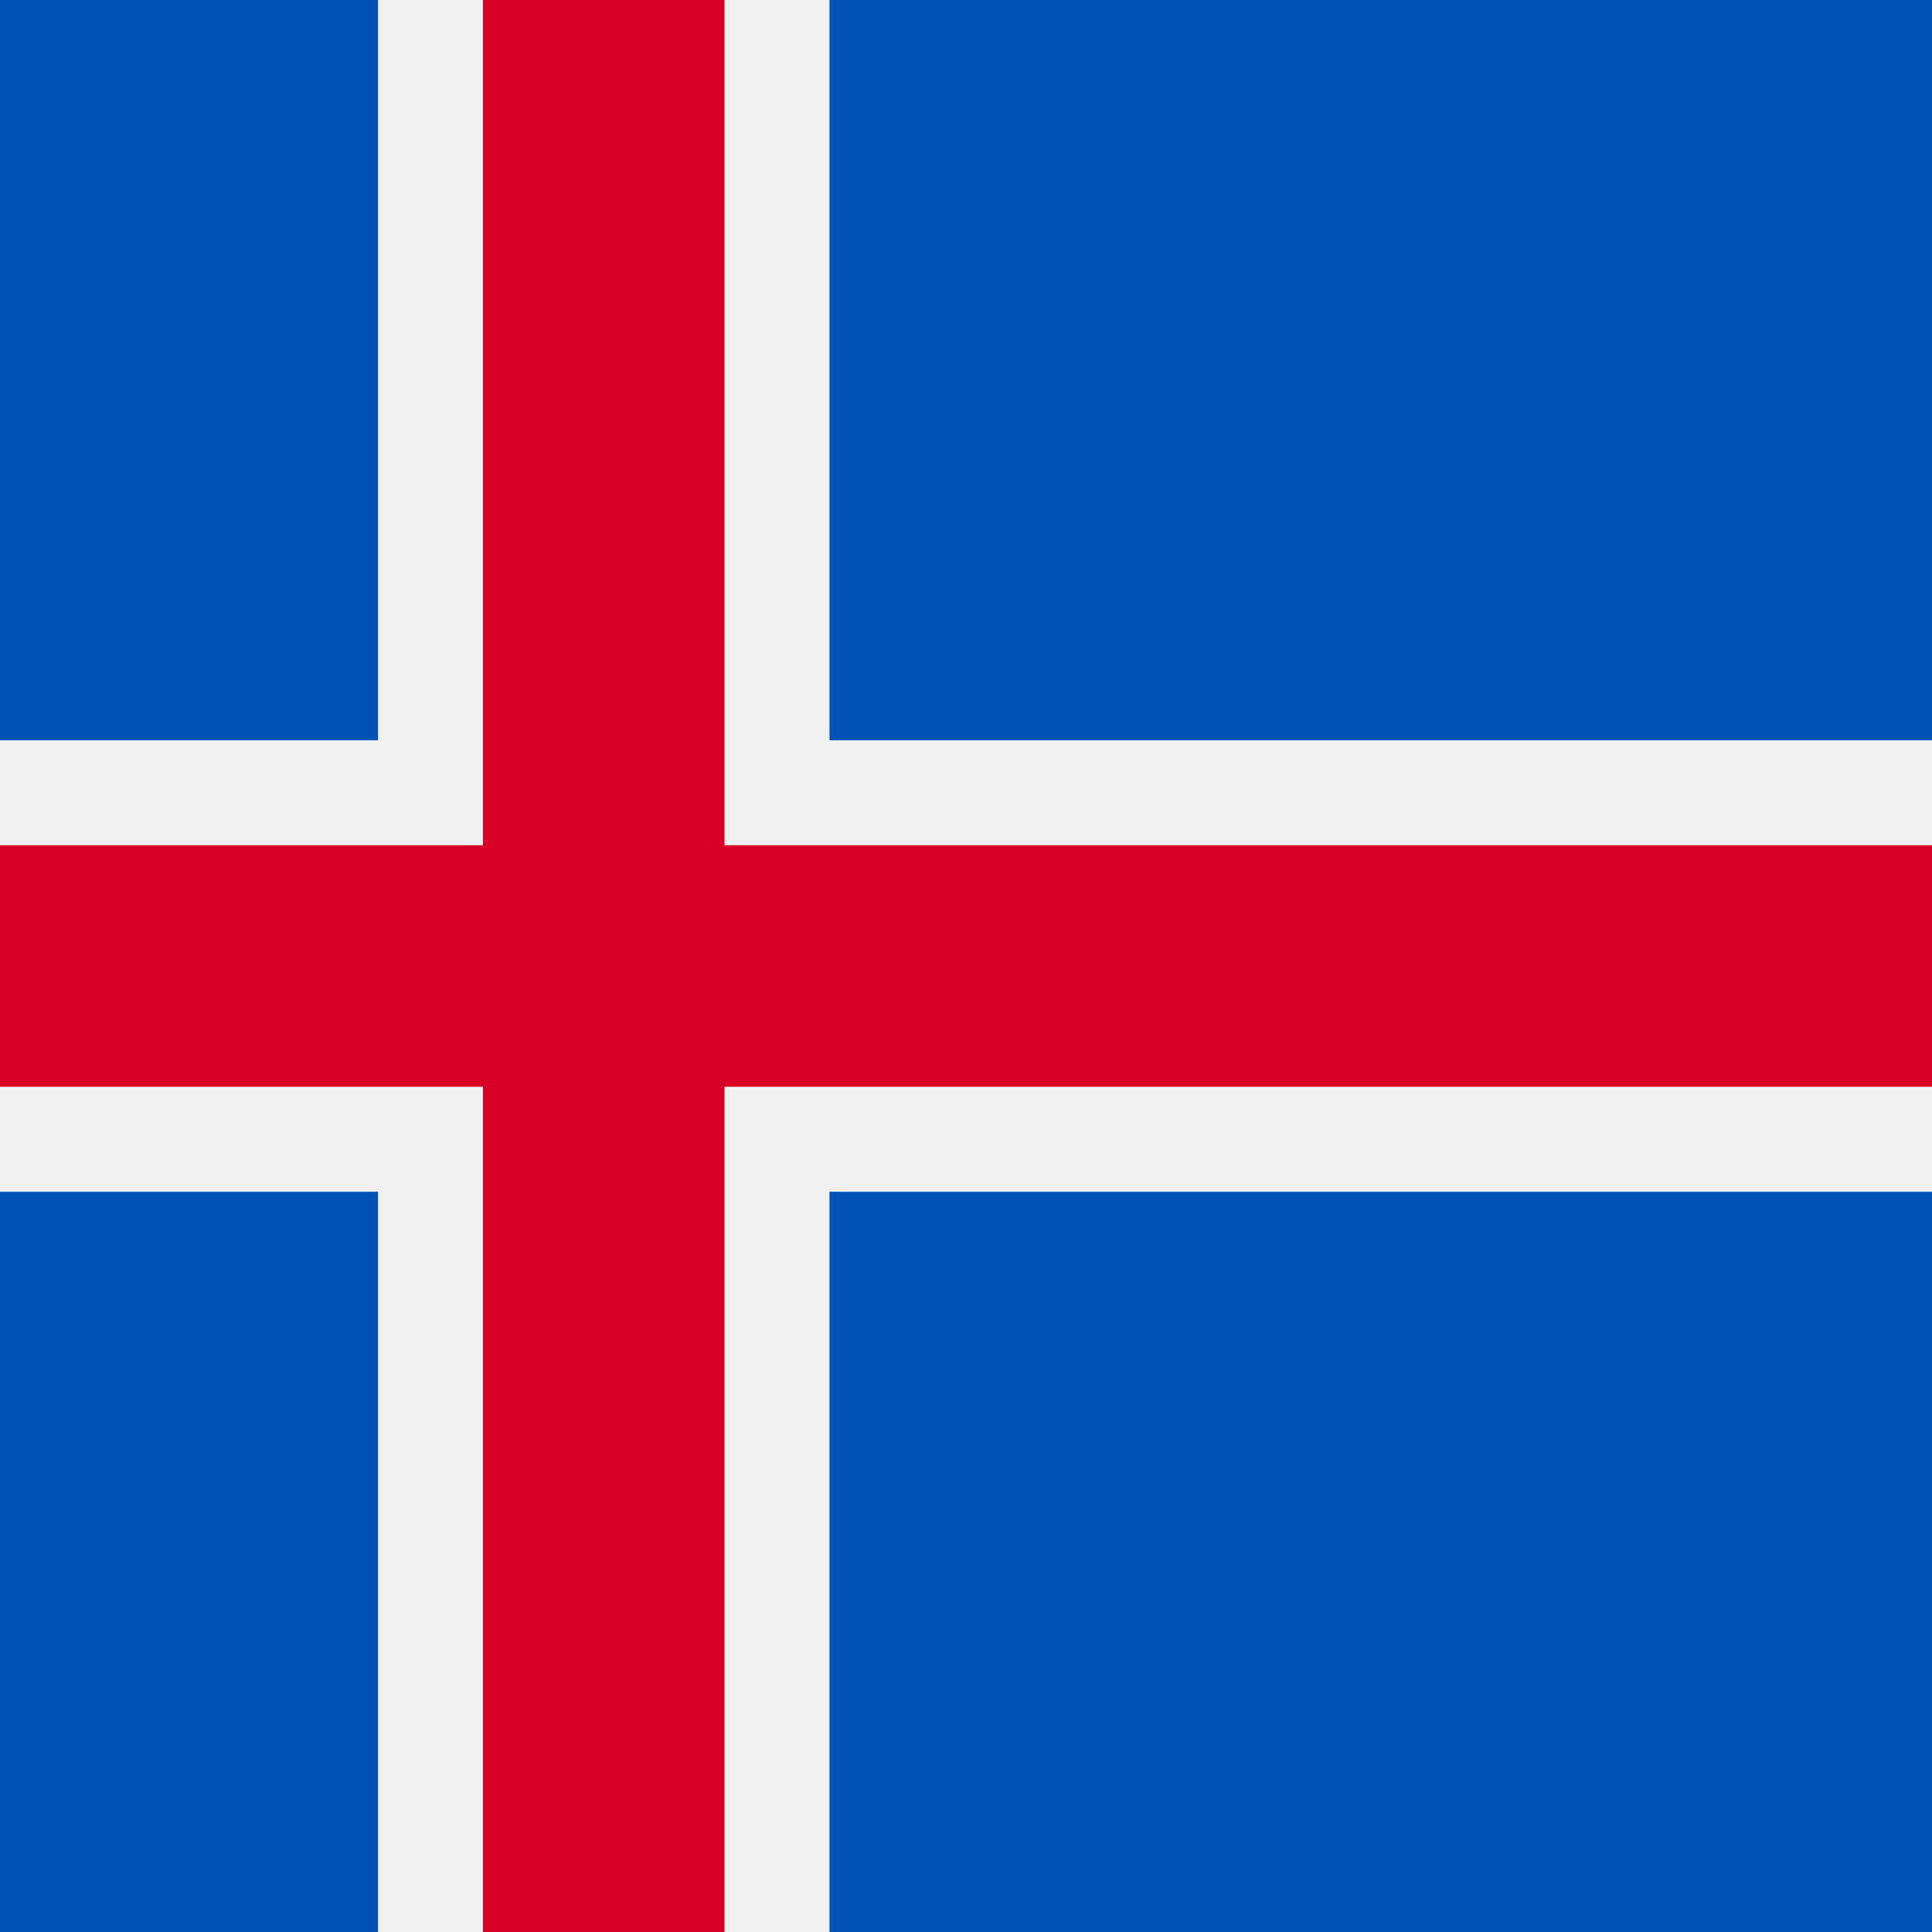 <svg xmlns="http://www.w3.org/2000/svg" viewBox="0 0 512 512">
  <path fill="#0052b4" d="M0 0h512v512H0z" />
  <path fill="#f0f0f0" d="M512 196.174H219.826V0H100.174v196.174H0v119.652h100.174V512h119.652V315.826H512z" />
  <path fill="#d80027" d="M512 224H192V0h-64v224H0v64h128v224h64V288h320z" />
</svg>